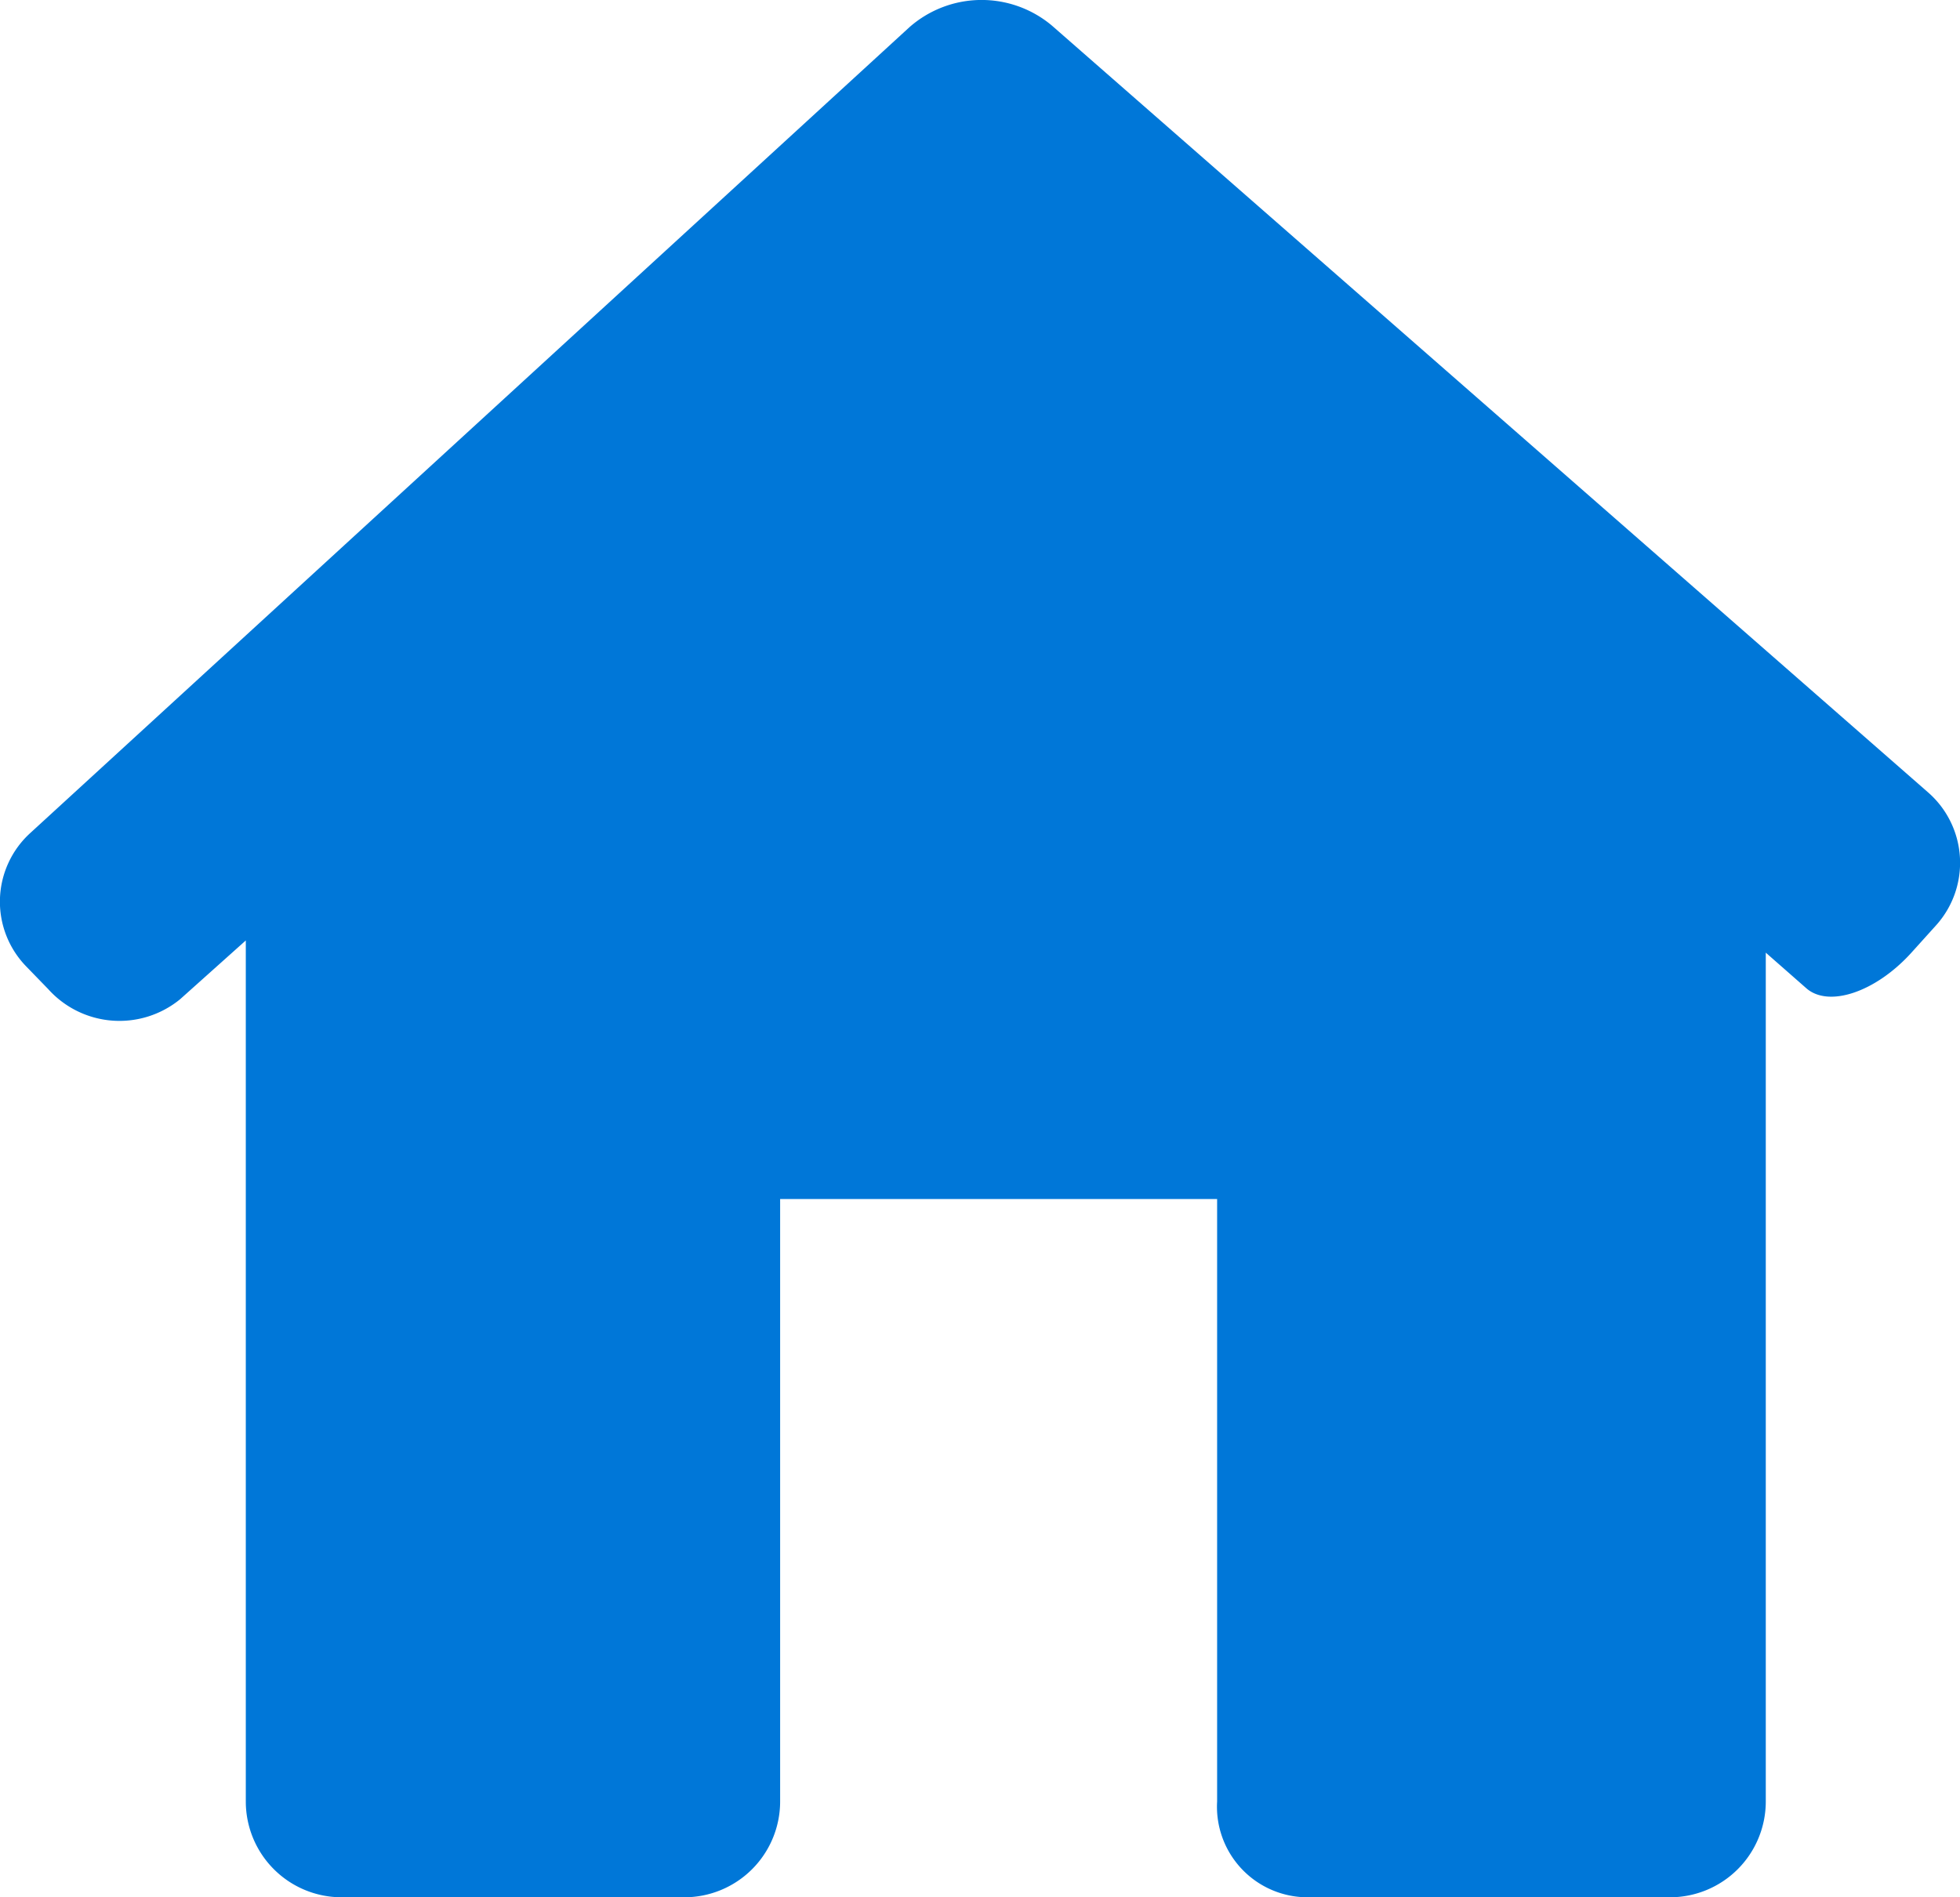 <svg xmlns="http://www.w3.org/2000/svg" width="25.835" height="25.013" viewBox="0 0 25.835 25.013"><g transform="translate(0 0)"><path d="M25.511,12.2a1.232,1.232,0,0,0-.1-1.763L13.864.33a1.44,1.44,0,0,0-1.877.021L.4,10.973a1.224,1.224,0,0,0-.056,1.76l.291.3a1.262,1.262,0,0,0,1.738.133l.866-.775V23.742A1.263,1.263,0,0,0,4.5,25.005H9.019a1.263,1.263,0,0,0,1.263-1.263V15.8h5.76v7.942a1.194,1.194,0,0,0,1.183,1.263h4.786a1.263,1.263,0,0,0,1.263-1.263V12.552l.534.469c.295.259.913.051,1.381-.464Z" transform="translate(0.001 0.007)" fill="#0077d8"/></g></svg>